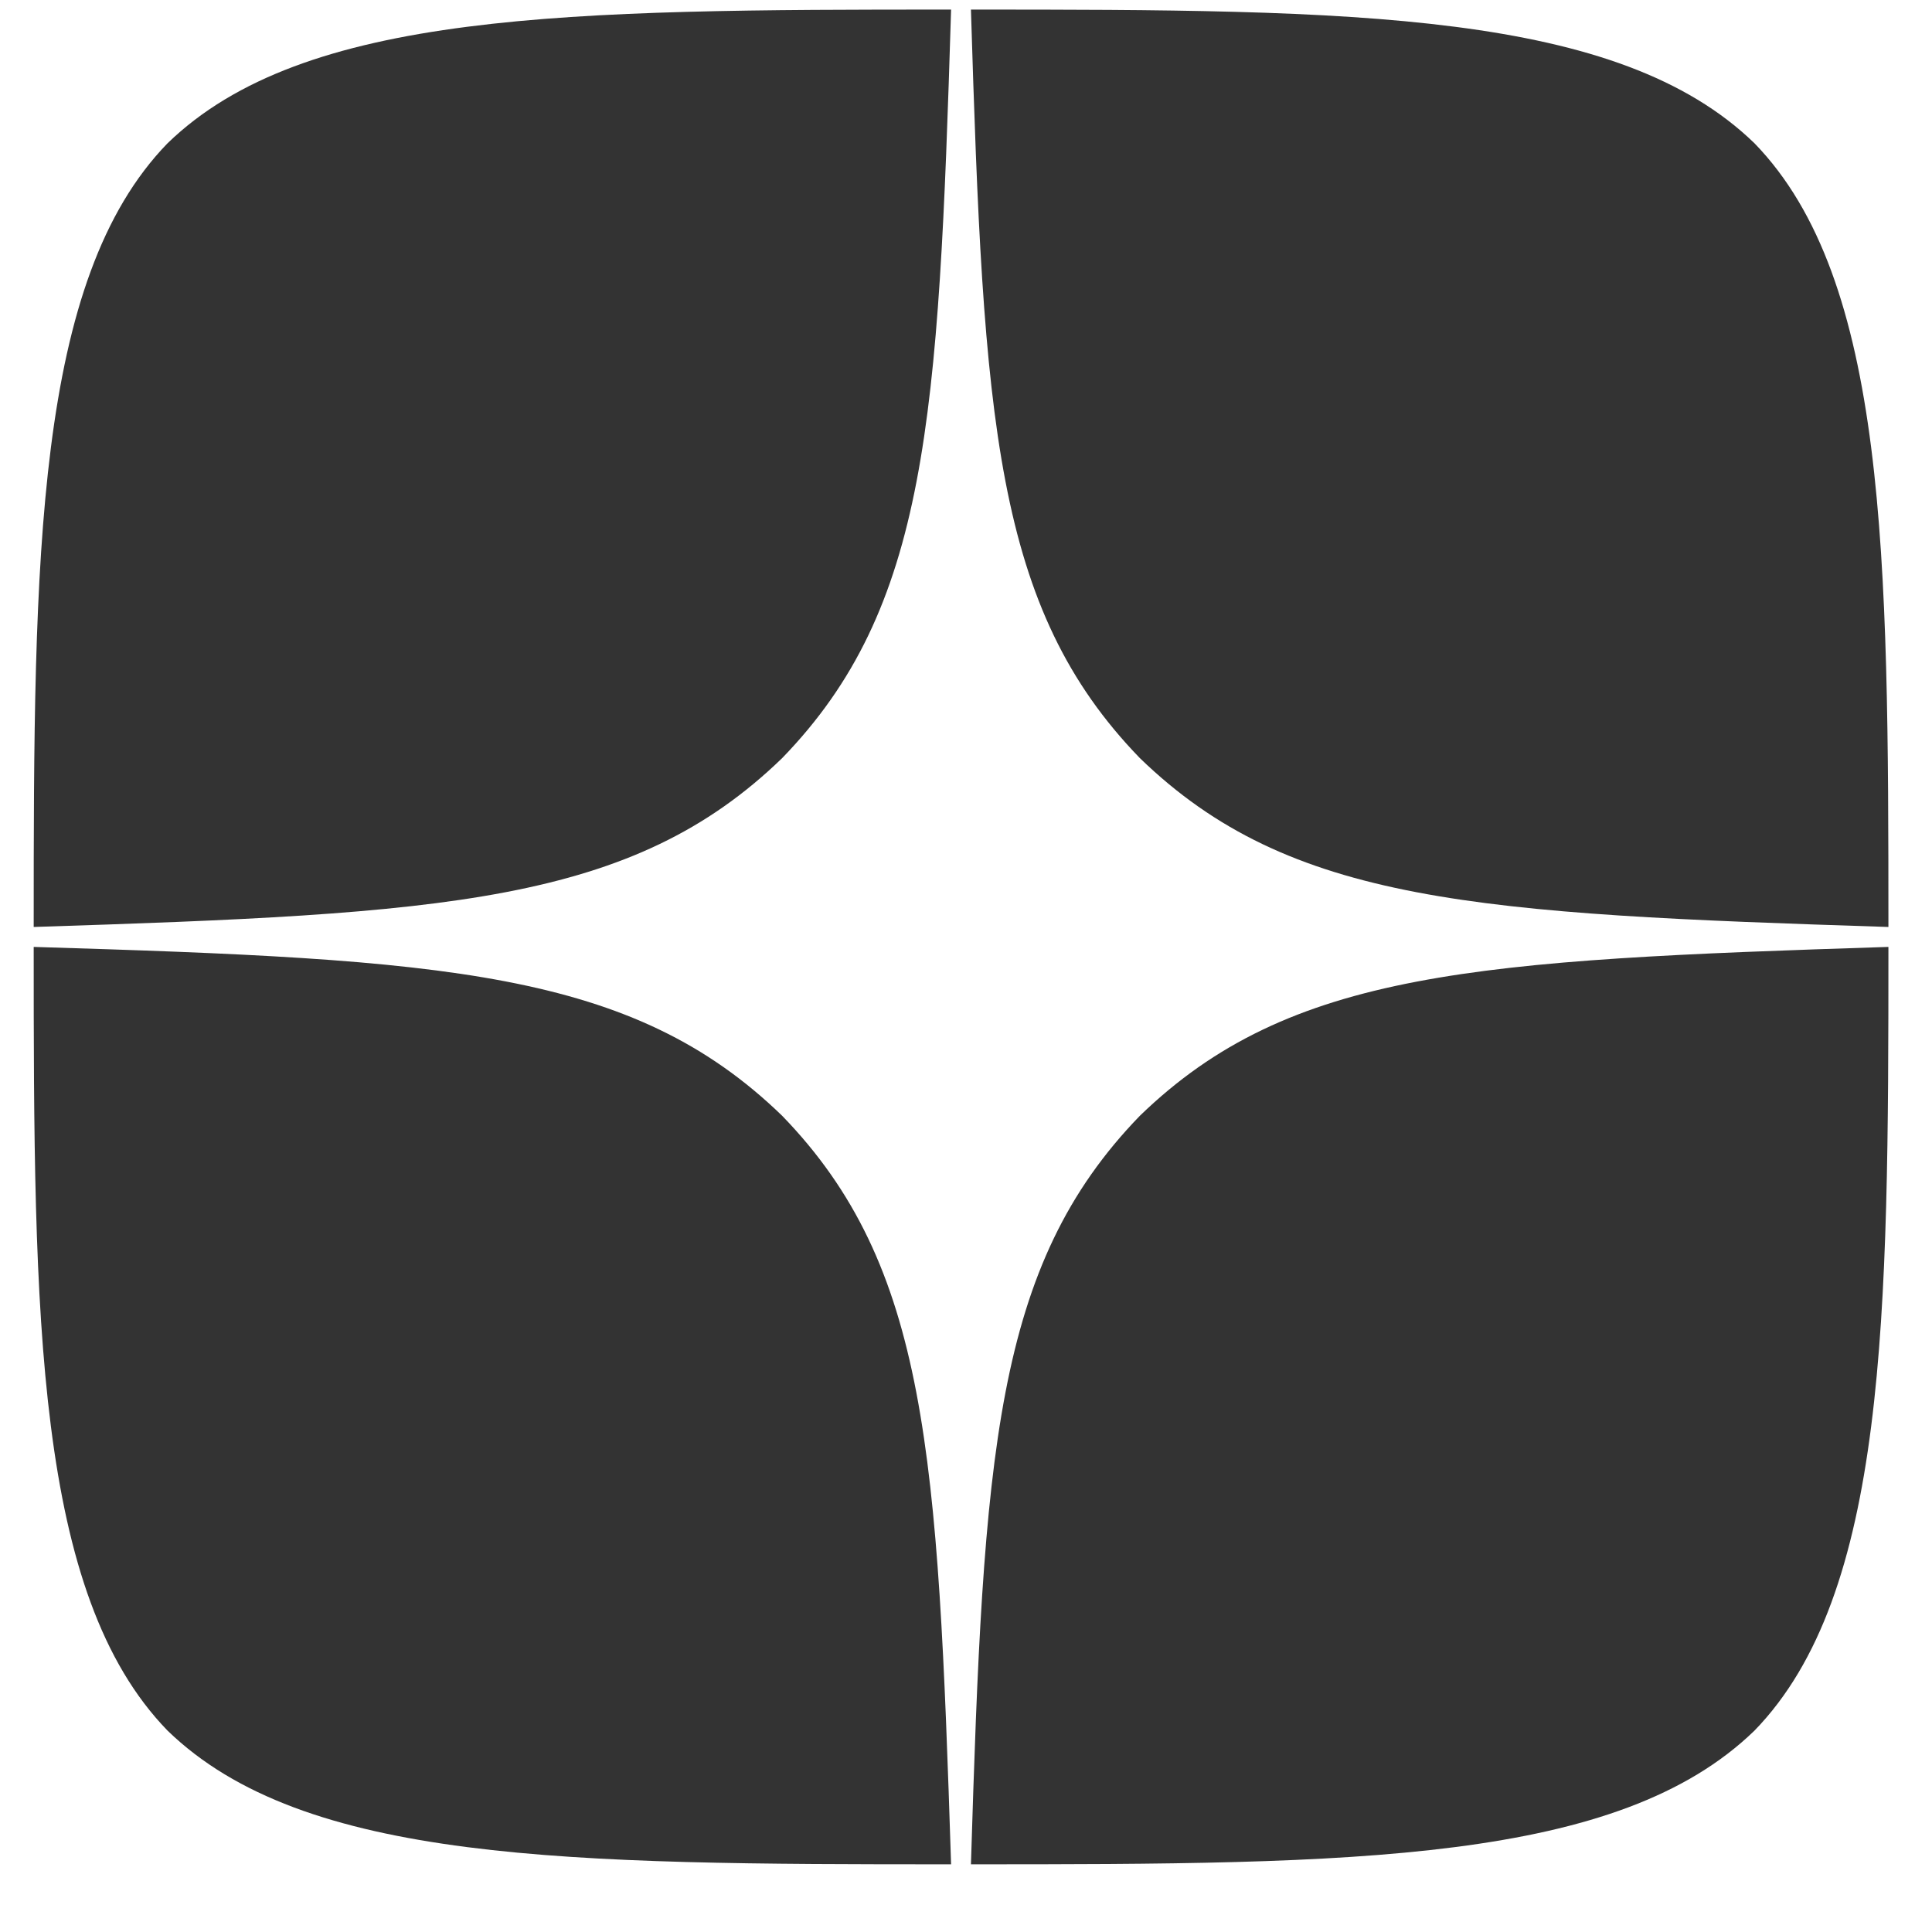<?xml version="1.0" encoding="UTF-8"?> <svg xmlns="http://www.w3.org/2000/svg" width="25" height="25" viewBox="0 0 25 25" fill="none"><path d="M14.75 14.438C12.864 16.384 12.727 18.81 12.564 24.124C17.518 24.124 20.938 24.107 22.704 22.393C24.418 20.627 24.436 17.044 24.436 12.253C19.121 12.424 16.695 12.553 14.75 14.438ZM0.436 12.253C0.436 17.044 0.453 20.627 2.167 22.393C3.933 24.107 7.353 24.124 12.307 24.124C12.136 18.81 12.007 16.384 10.121 14.438C8.176 12.553 5.75 12.415 0.436 12.253ZM12.307 0.124C7.361 0.124 3.933 0.141 2.167 1.855C0.453 3.621 0.436 7.204 0.436 11.995C5.75 11.824 8.176 11.695 10.121 9.81C12.007 7.864 12.144 5.438 12.307 0.124ZM14.75 9.81C12.864 7.864 12.727 5.438 12.564 0.124C17.518 0.124 20.938 0.141 22.704 1.855C24.418 3.621 24.436 7.204 24.436 11.995C19.121 11.824 16.695 11.695 14.75 9.81Z" fill="#333333"></path></svg> 